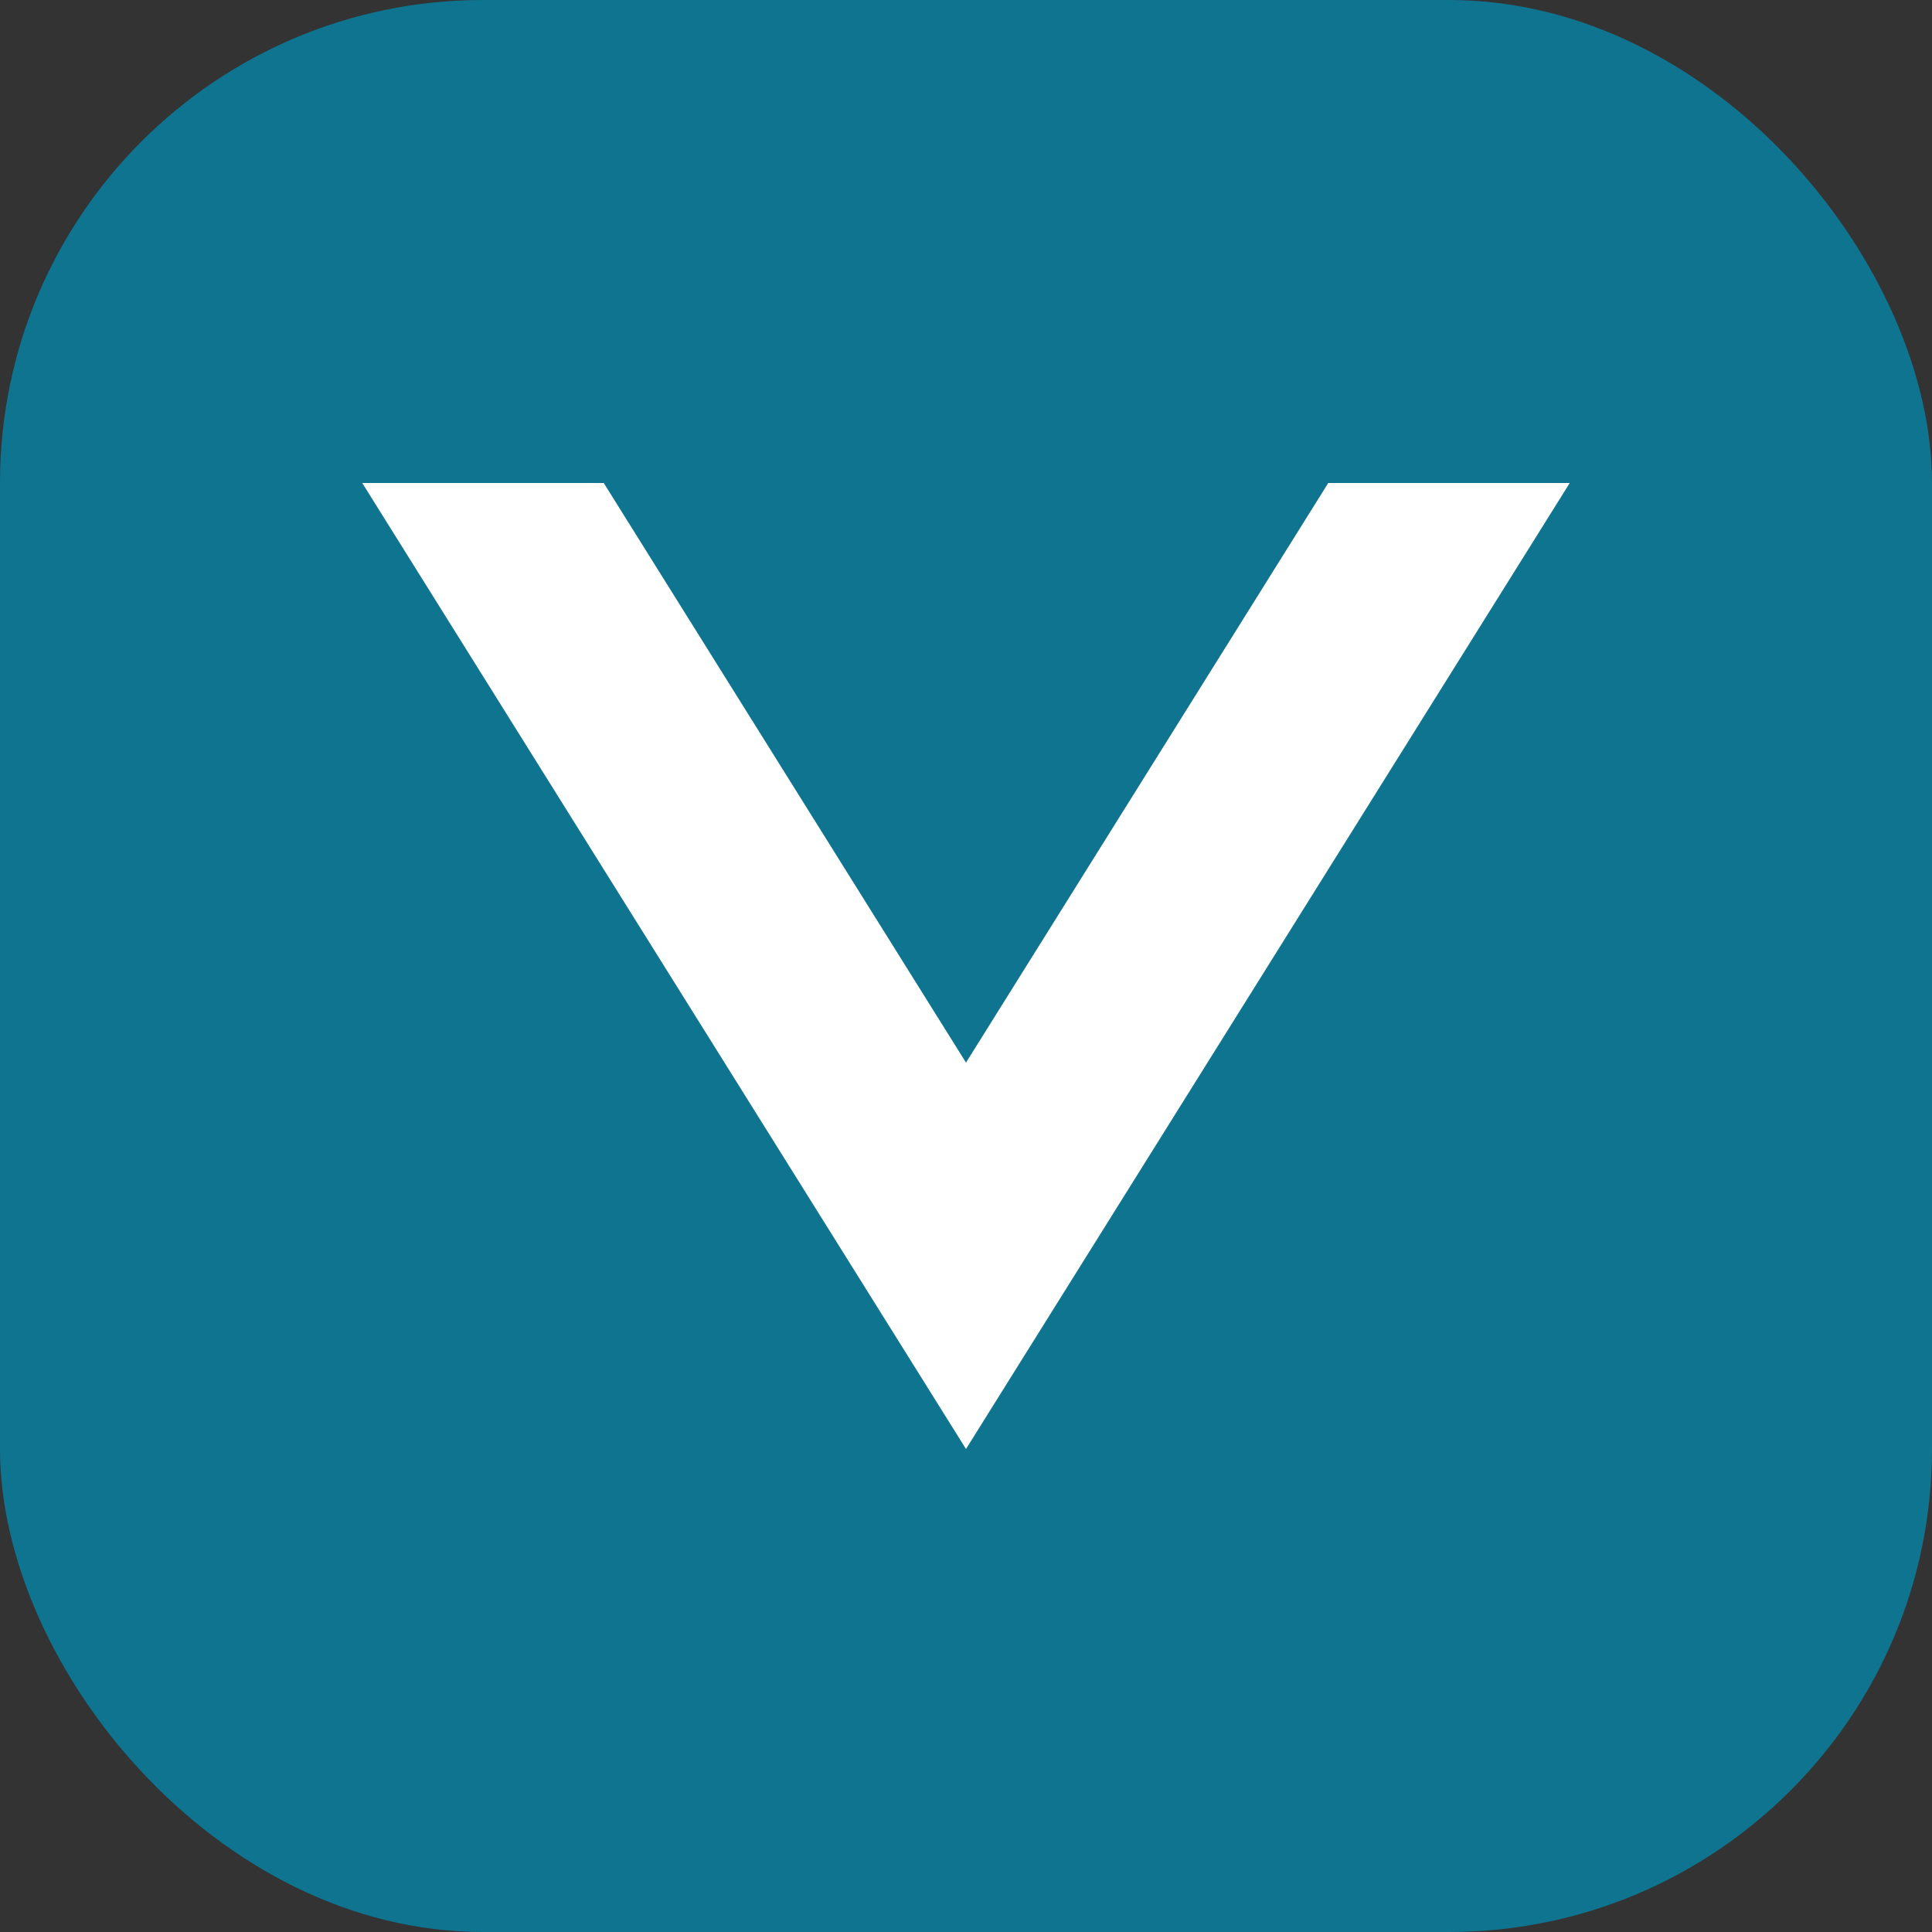 <svg xmlns="http://www.w3.org/2000/svg" viewBox="0 0 32 32" fill="none">
  <rect x="0" y="0" width="32" height="32" fill="#333333" stroke="none"/>
  <rect width="32" height="32" rx="8" fill="url(#gradient)"/>
  <defs>
    <linearGradient id="gradient" x1="0" y1="0" x2="32" y2="32">
      <stop offset="0%" stop-color="#0e7490"/>
      <stop offset="100%" stop-color="#0c6481"/>
    </linearGradient>
  </defs>
  <path d="M6 8l10 16 10-16h-4l-6 9.6-6-9.6H6z" fill="#fff"/>
</svg>




